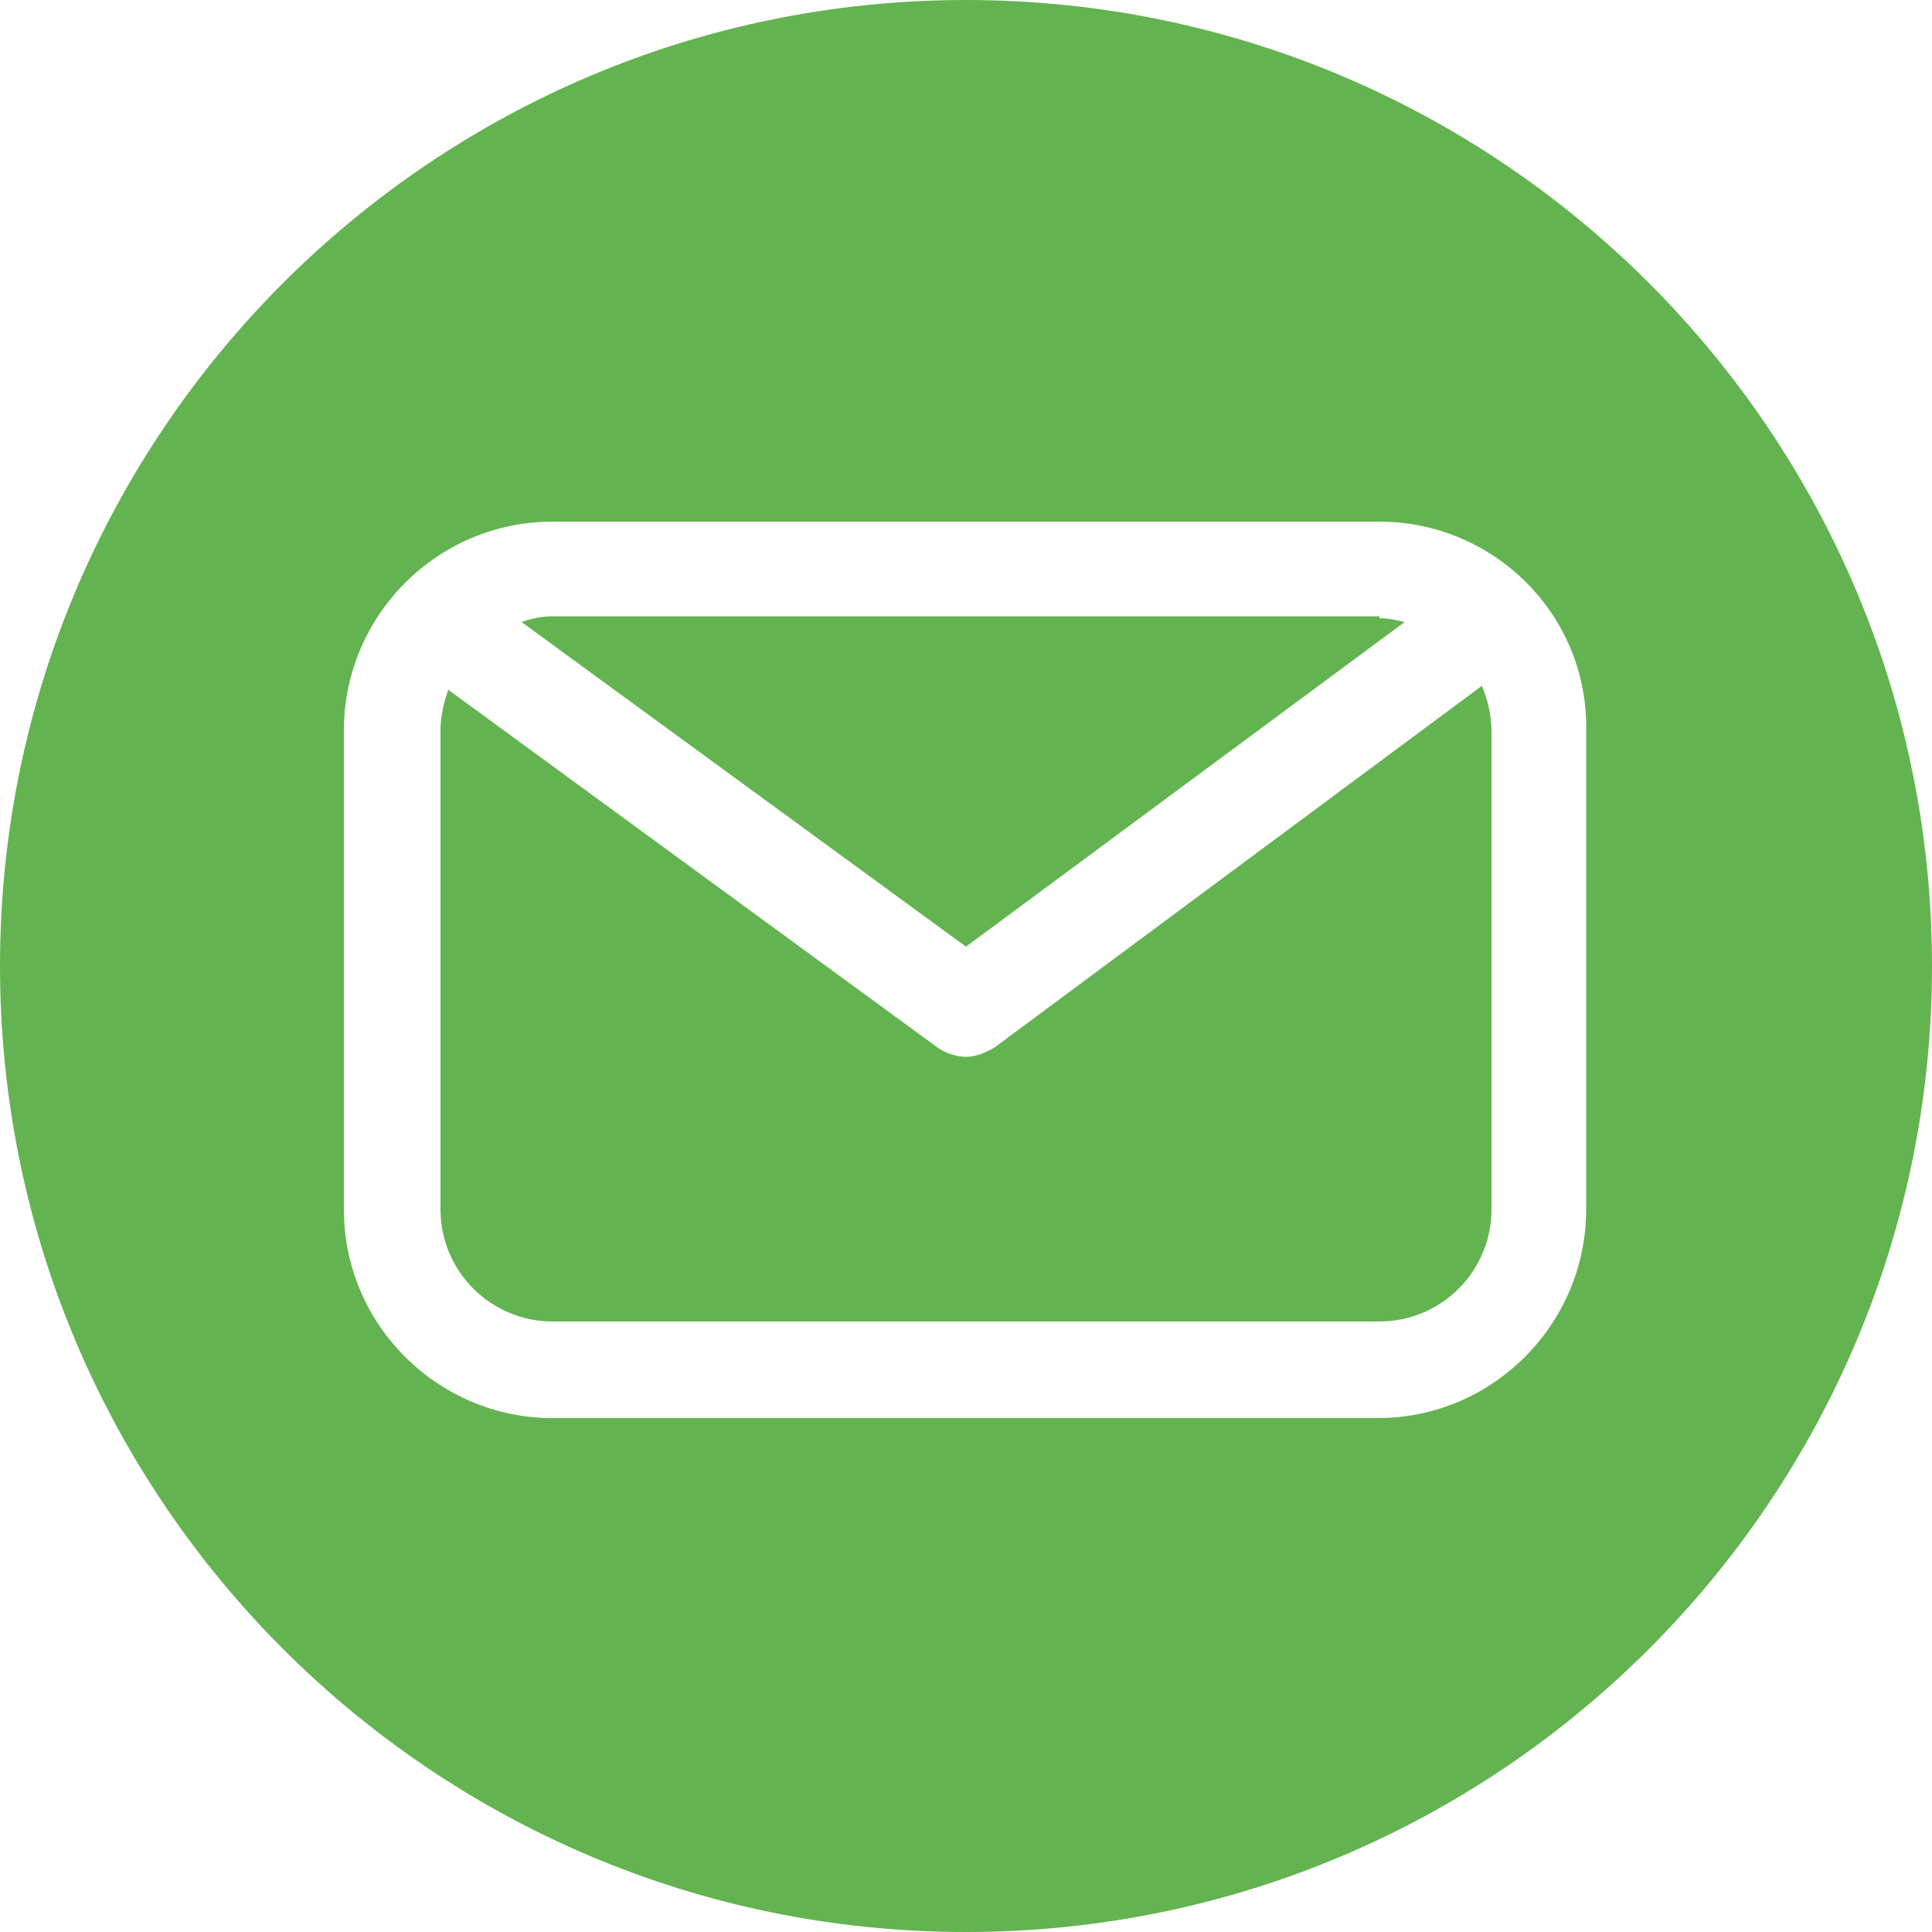 <?xml version="1.0" encoding="utf-8"?>
<!-- Generator: $$$/GeneralStr/196=Adobe Illustrator 27.6.0, SVG Export Plug-In . SVG Version: 6.00 Build 0)  -->
<svg version="1.1" id="Icon" xmlns="http://www.w3.org/2000/svg" xmlns:xlink="http://www.w3.org/1999/xlink" x="0px" y="0px"
	 viewBox="0 0 100 100" style="enable-background:new 0 0 100 100;" xml:space="preserve">
<style type="text/css">
	.st0{fill:#63B450;}
</style>
<g>
	<path class="st0" d="M72.7,32.2c-0.4-0.1-0.8-0.2-1.3-0.2v-0.1H28.6c-0.5,0-1.1,0.1-1.6,0.3L50,49L72.7,32.2z"/>
	<path class="st0" d="M51.5,54.2c-0.5,0.3-1,0.5-1.5,0.5s-1.1-0.2-1.5-0.5L23.2,35.7c-0.2,0.6-0.4,1.3-0.4,2.1v24.8
		c0,3.2,2.6,5.8,5.8,5.8h42.8c3.2,0,5.8-2.6,5.8-5.8V37.9c0-0.9-0.2-1.7-0.5-2.4L51.5,54.2z"/>
	<path class="st0" d="M50,0C22.4,0,0,22.4,0,50s22.4,50,50,50s50-22.4,50-50S77.6,0,50,0z M82.1,62.6c0,5.9-4.8,10.8-10.8,10.8H28.6
		c-5.9,0-10.8-4.8-10.8-10.8V37.8c0-5.9,4.8-10.8,10.8-10.8h42.8c5.9,0,10.8,4.8,10.7,10.8V62.6z"/>
</g>
</svg>

